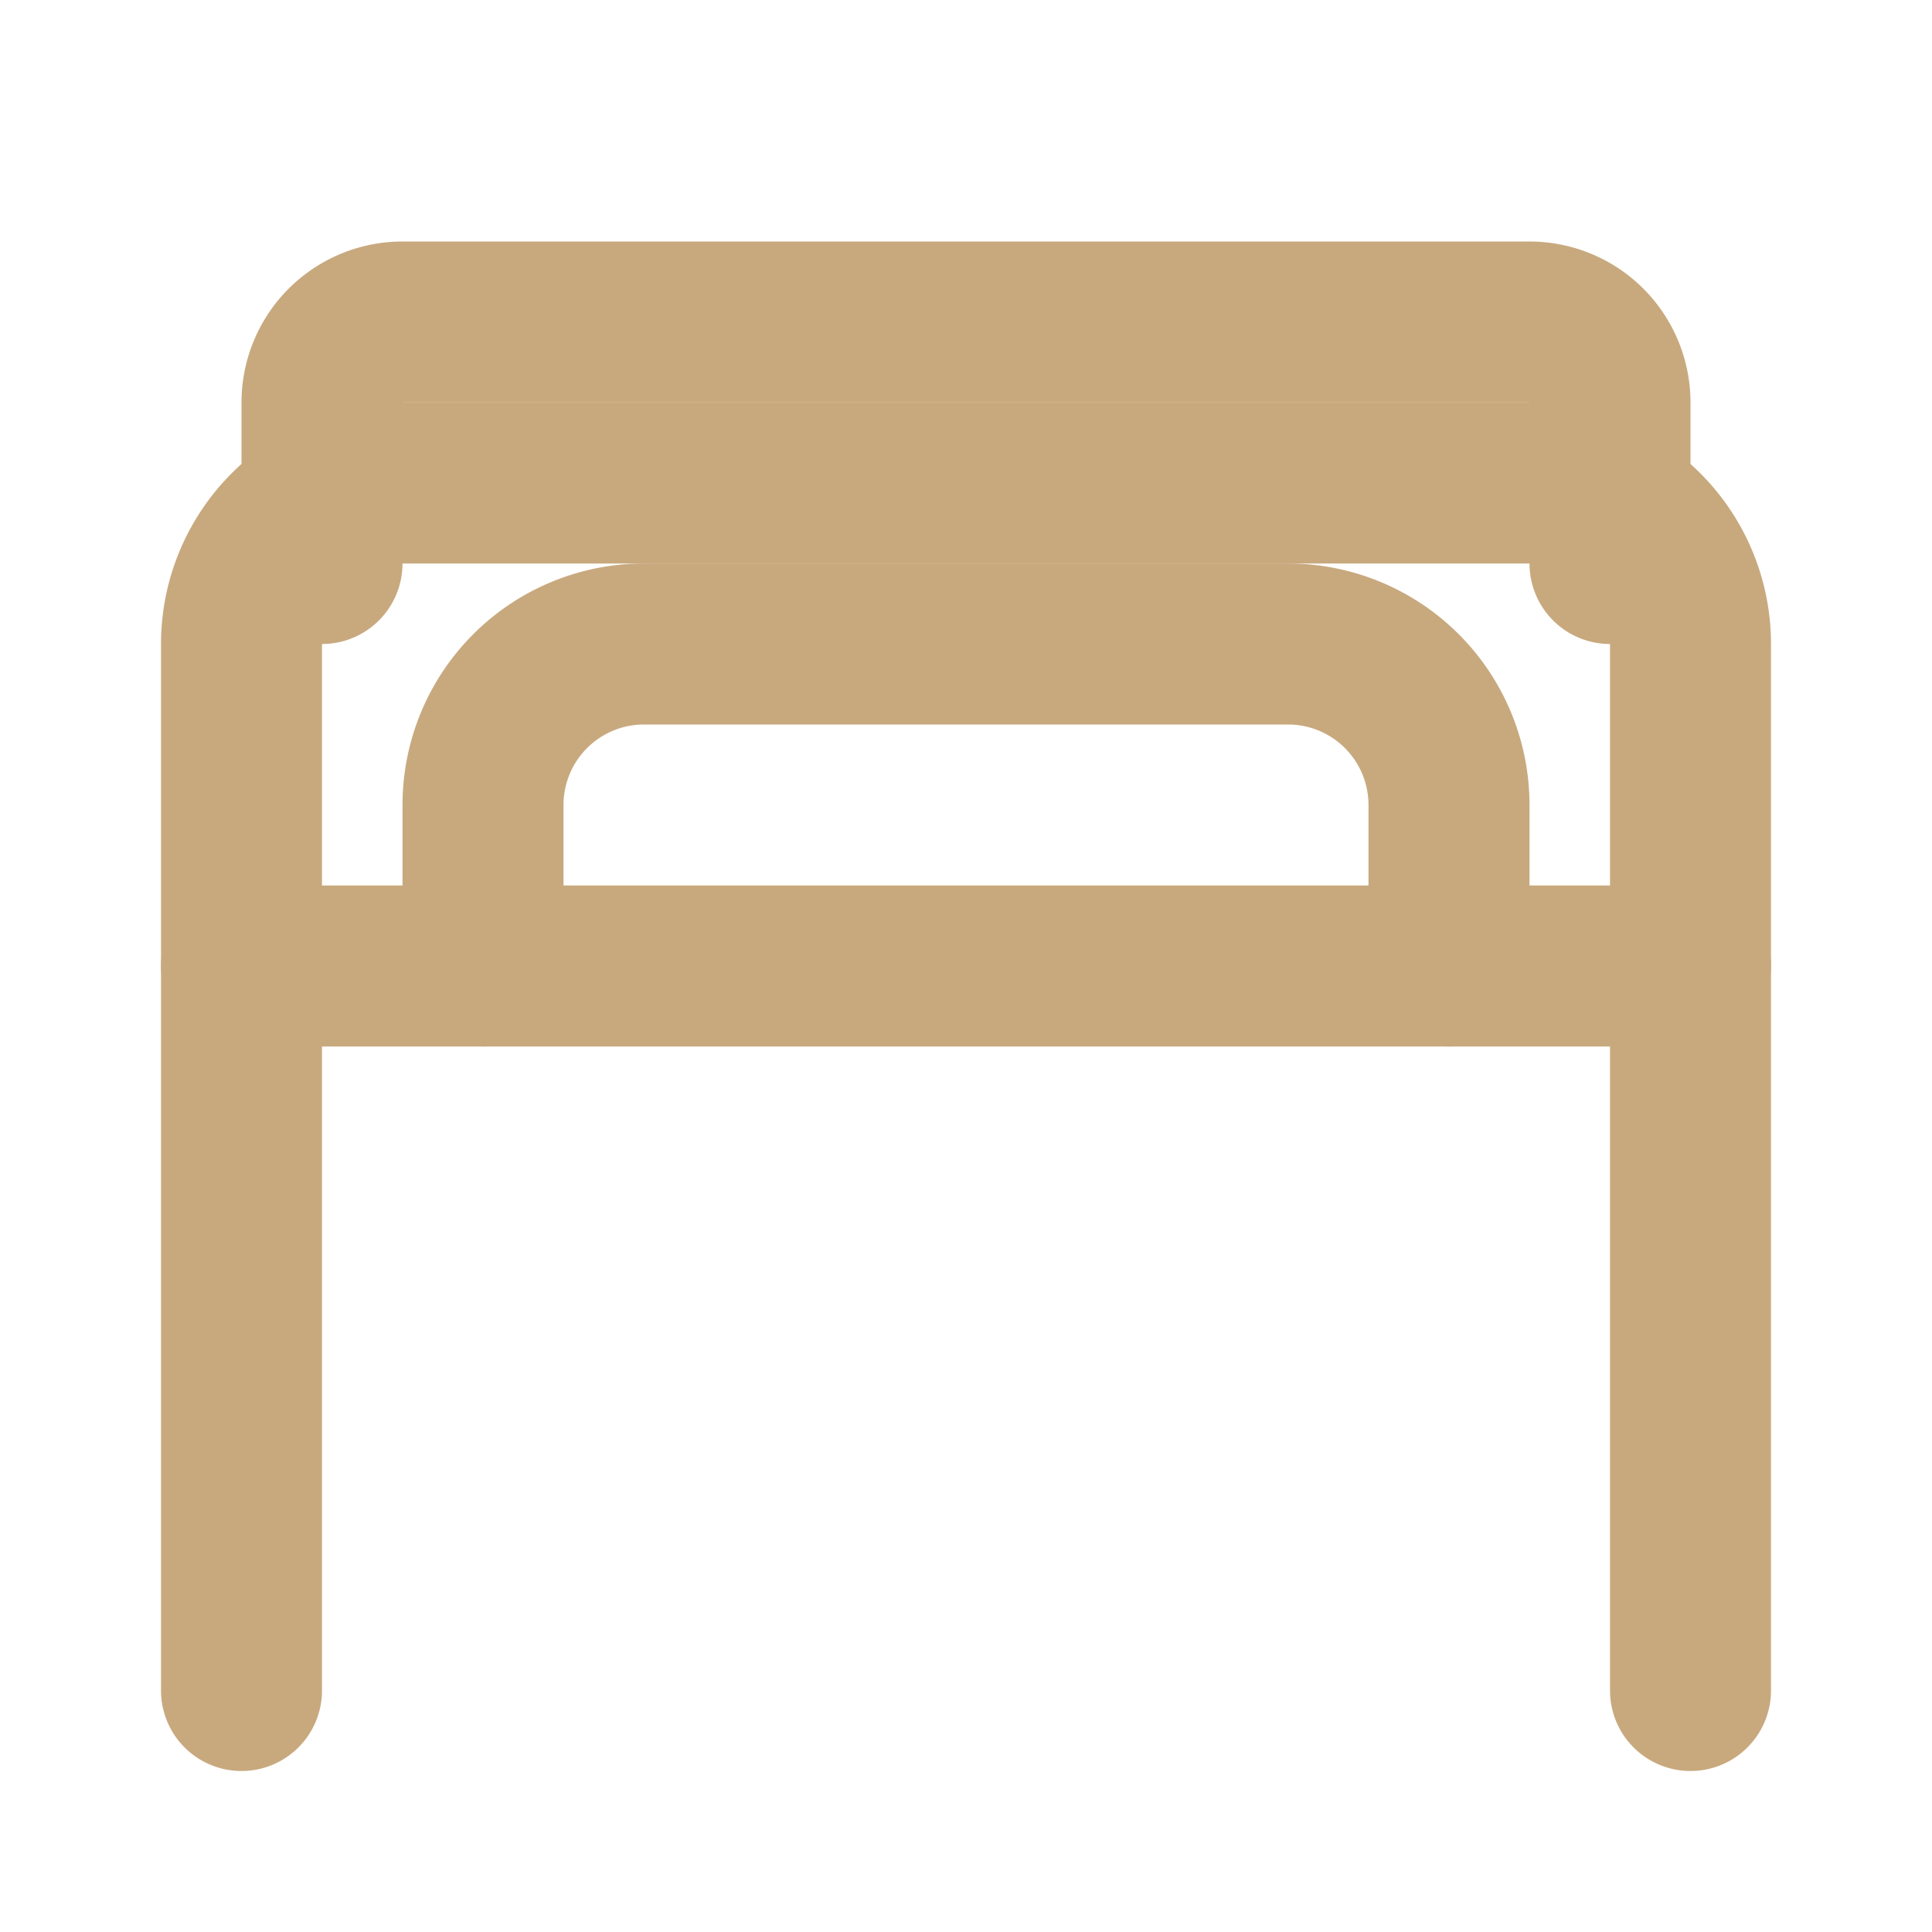 <svg xmlns="http://www.w3.org/2000/svg" viewBox="0 0 24 24" fill="none" stroke="#c8a97e" stroke-width="2" stroke-linecap="round" stroke-linejoin="round">
    <path d="M3 21V8a2 2 0 0 1 2-2h14a2 2 0 0 1 2 2v13"/>
    <path d="M3 12h18"/>
    <path d="M4 7V5a1 1 0 0 1 1-1h14a1 1 0 0 1 1 1v2"/>
    <path d="M6 12v-2a2 2 0 0 1 2-2h8a2 2 0 0 1 2 2v2"/>
</svg> 